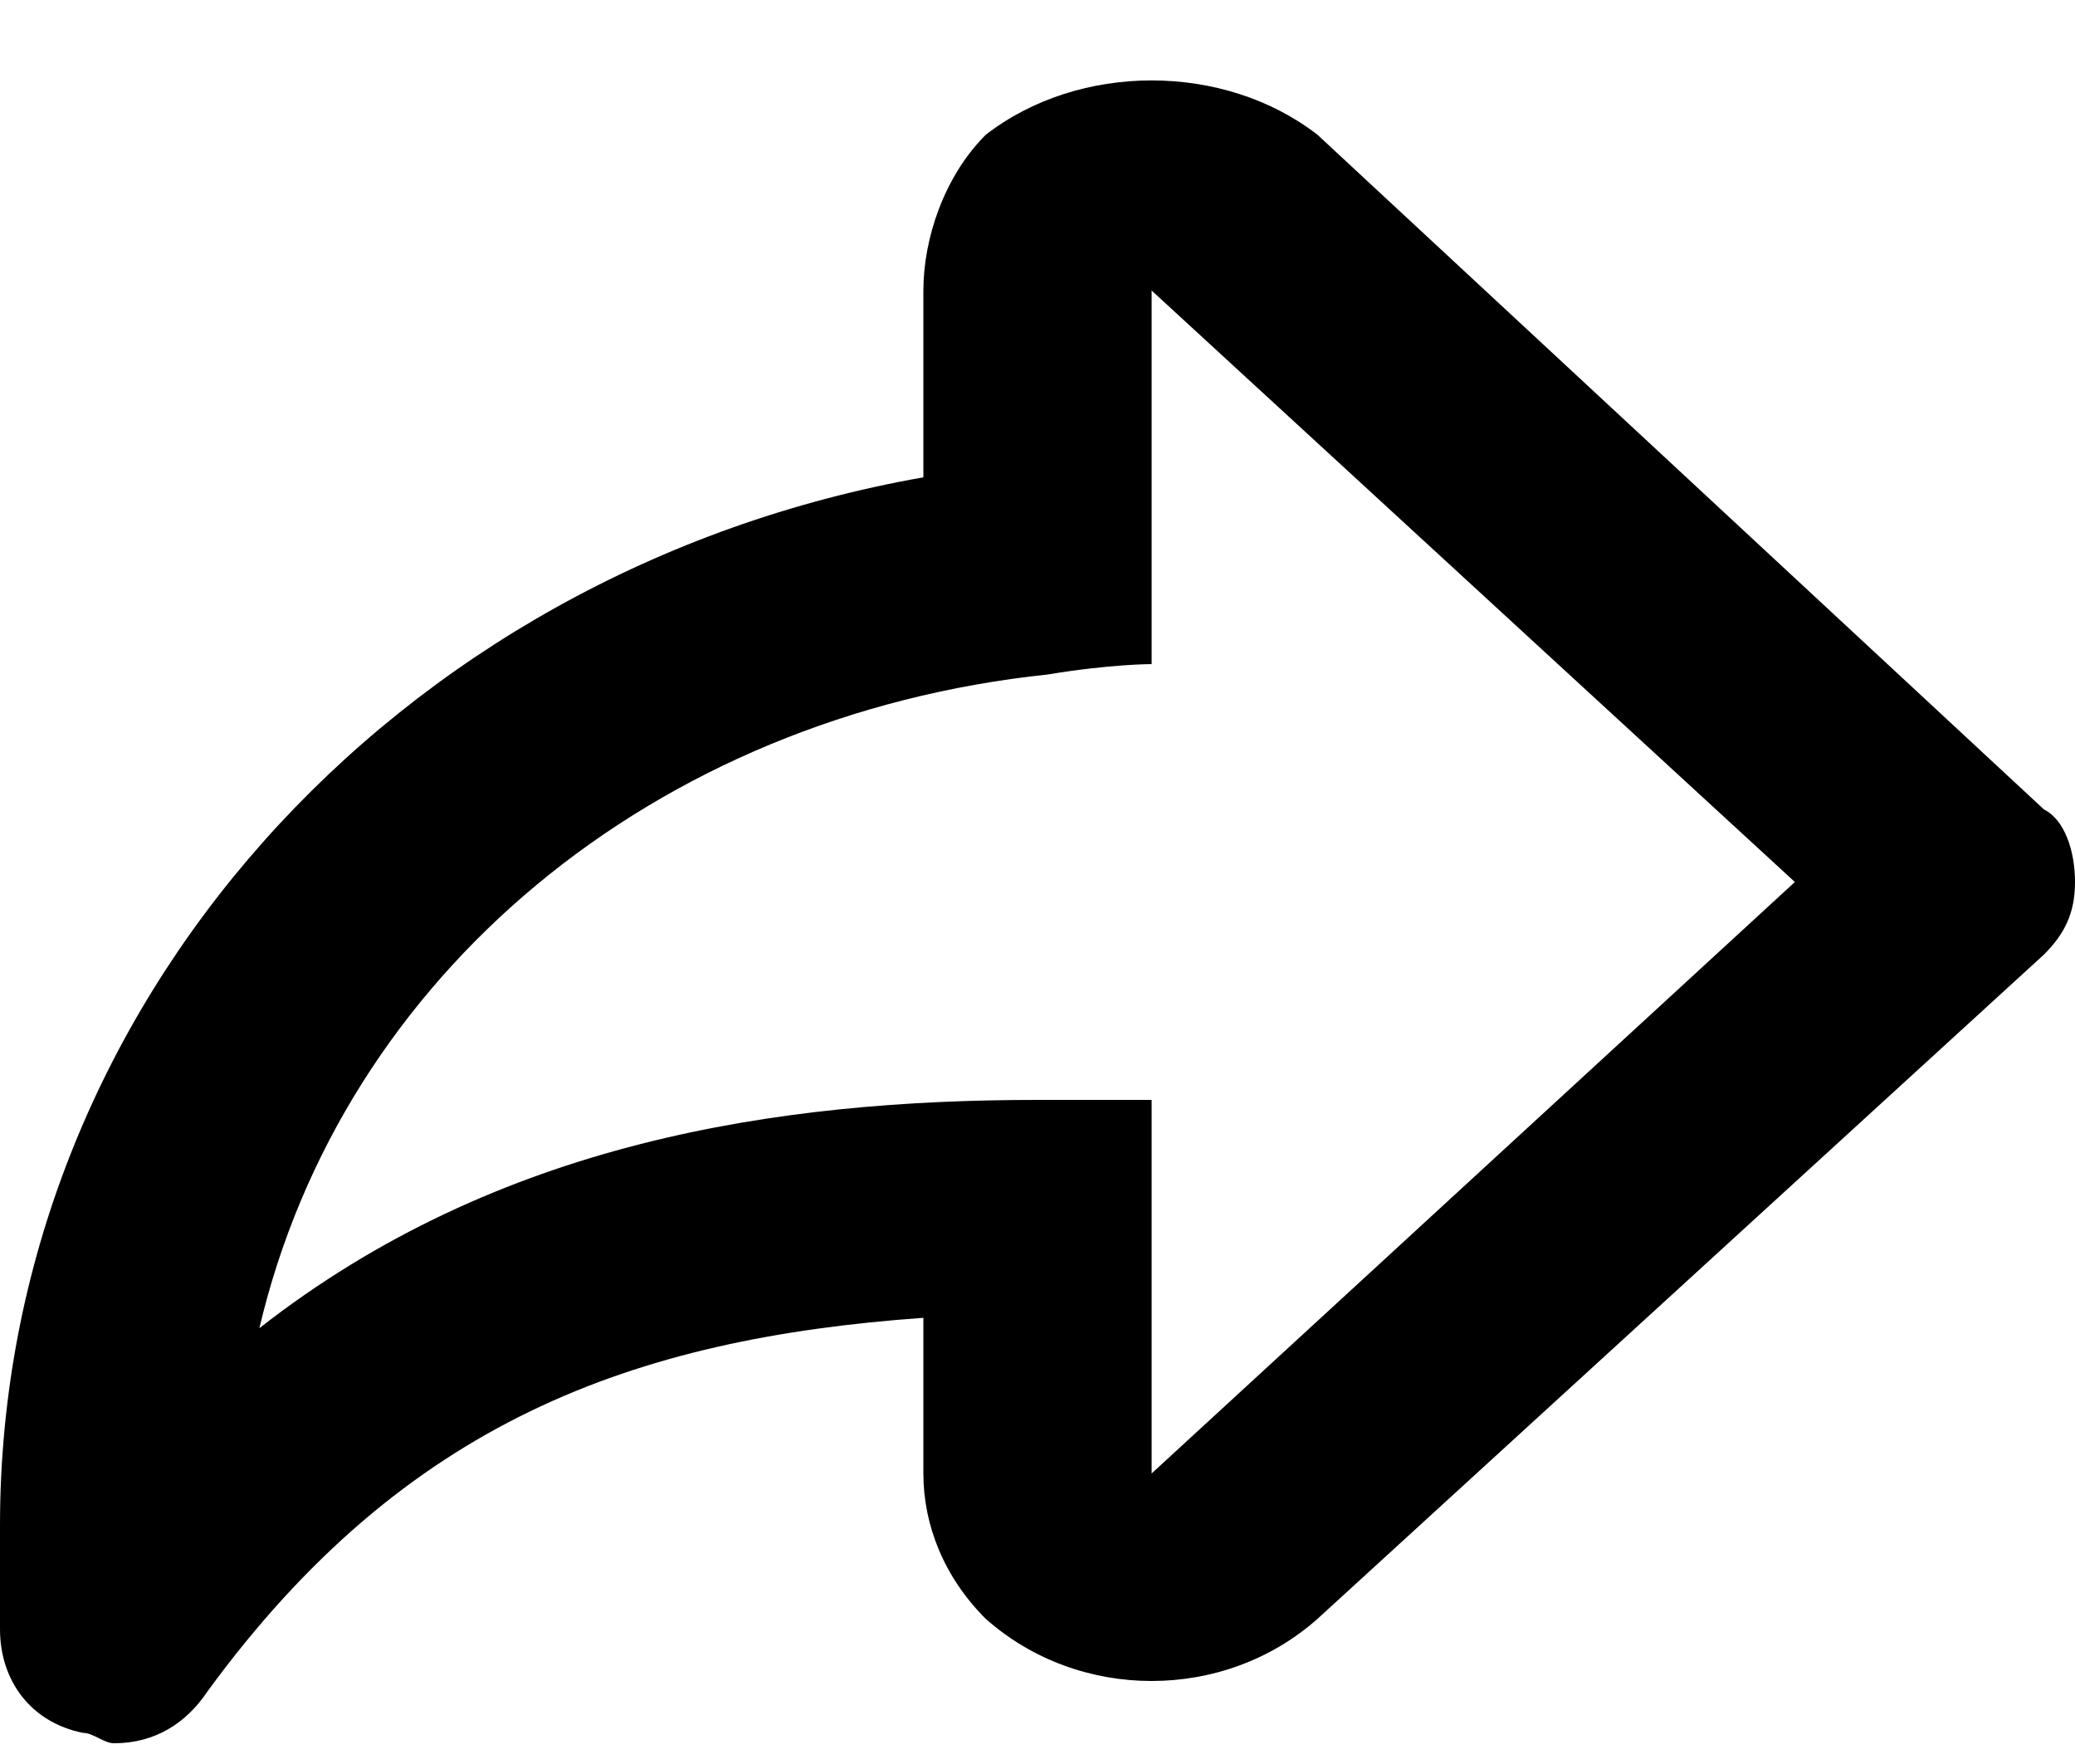 <?xml version="1.0" standalone="no"?>

<svg viewBox="0 0 20 17" style="background-color:#ffffff00" version="1.1" xmlns="http://www.w3.org/2000/svg" xmlns:xlink="http://www.w3.org/1999/xlink" xml:space="preserve" x="0px" y="0px" width="100%" height="100%">
	<g id="Camada%201">
		<g>
			<path d="M 2 16.3 C 3.9 13.7 6.1 12.9 8.9 12.7 L 8.9 14.2 C 8.9 14.7 9.1 15.2 9.5 15.6 C 10.4 16.4 11.8 16.4 12.7 15.6 L 19.7 9.2 C 19.9 9 20 8.8 20 8.5 C 20 8.2 19.9 7.9 19.7 7.8 L 12.7 1.3 C 11.8 0.6 10.4 0.6 9.5 1.3 C 9.1 1.7 8.9 2.3 8.9 2.8 L 8.9 4.6 C 3.8 5.5 0 9.7 0 14.7 L 0 15.7 C 0 16.2 0.3 16.6 0.8 16.7 C 0.9 16.7 1 16.8 1.1 16.8 C 1.5 16.8 1.8 16.6 2 16.3 ZM 10 10.6 C 7.5 10.6 4.8 11 2.5 12.8 C 3.3 9.4 6.3 6.9 10.1 6.5 C 10.7 6.4 11.1 6.4 11.1 6.4 L 11.1 2.8 L 17.3 8.5 L 11.1 14.2 L 11.1 10.6 C 11.1 10.6 10.3 10.6 10 10.6 Z" fill="#000000"/>
		</g>
	</g>
</svg>